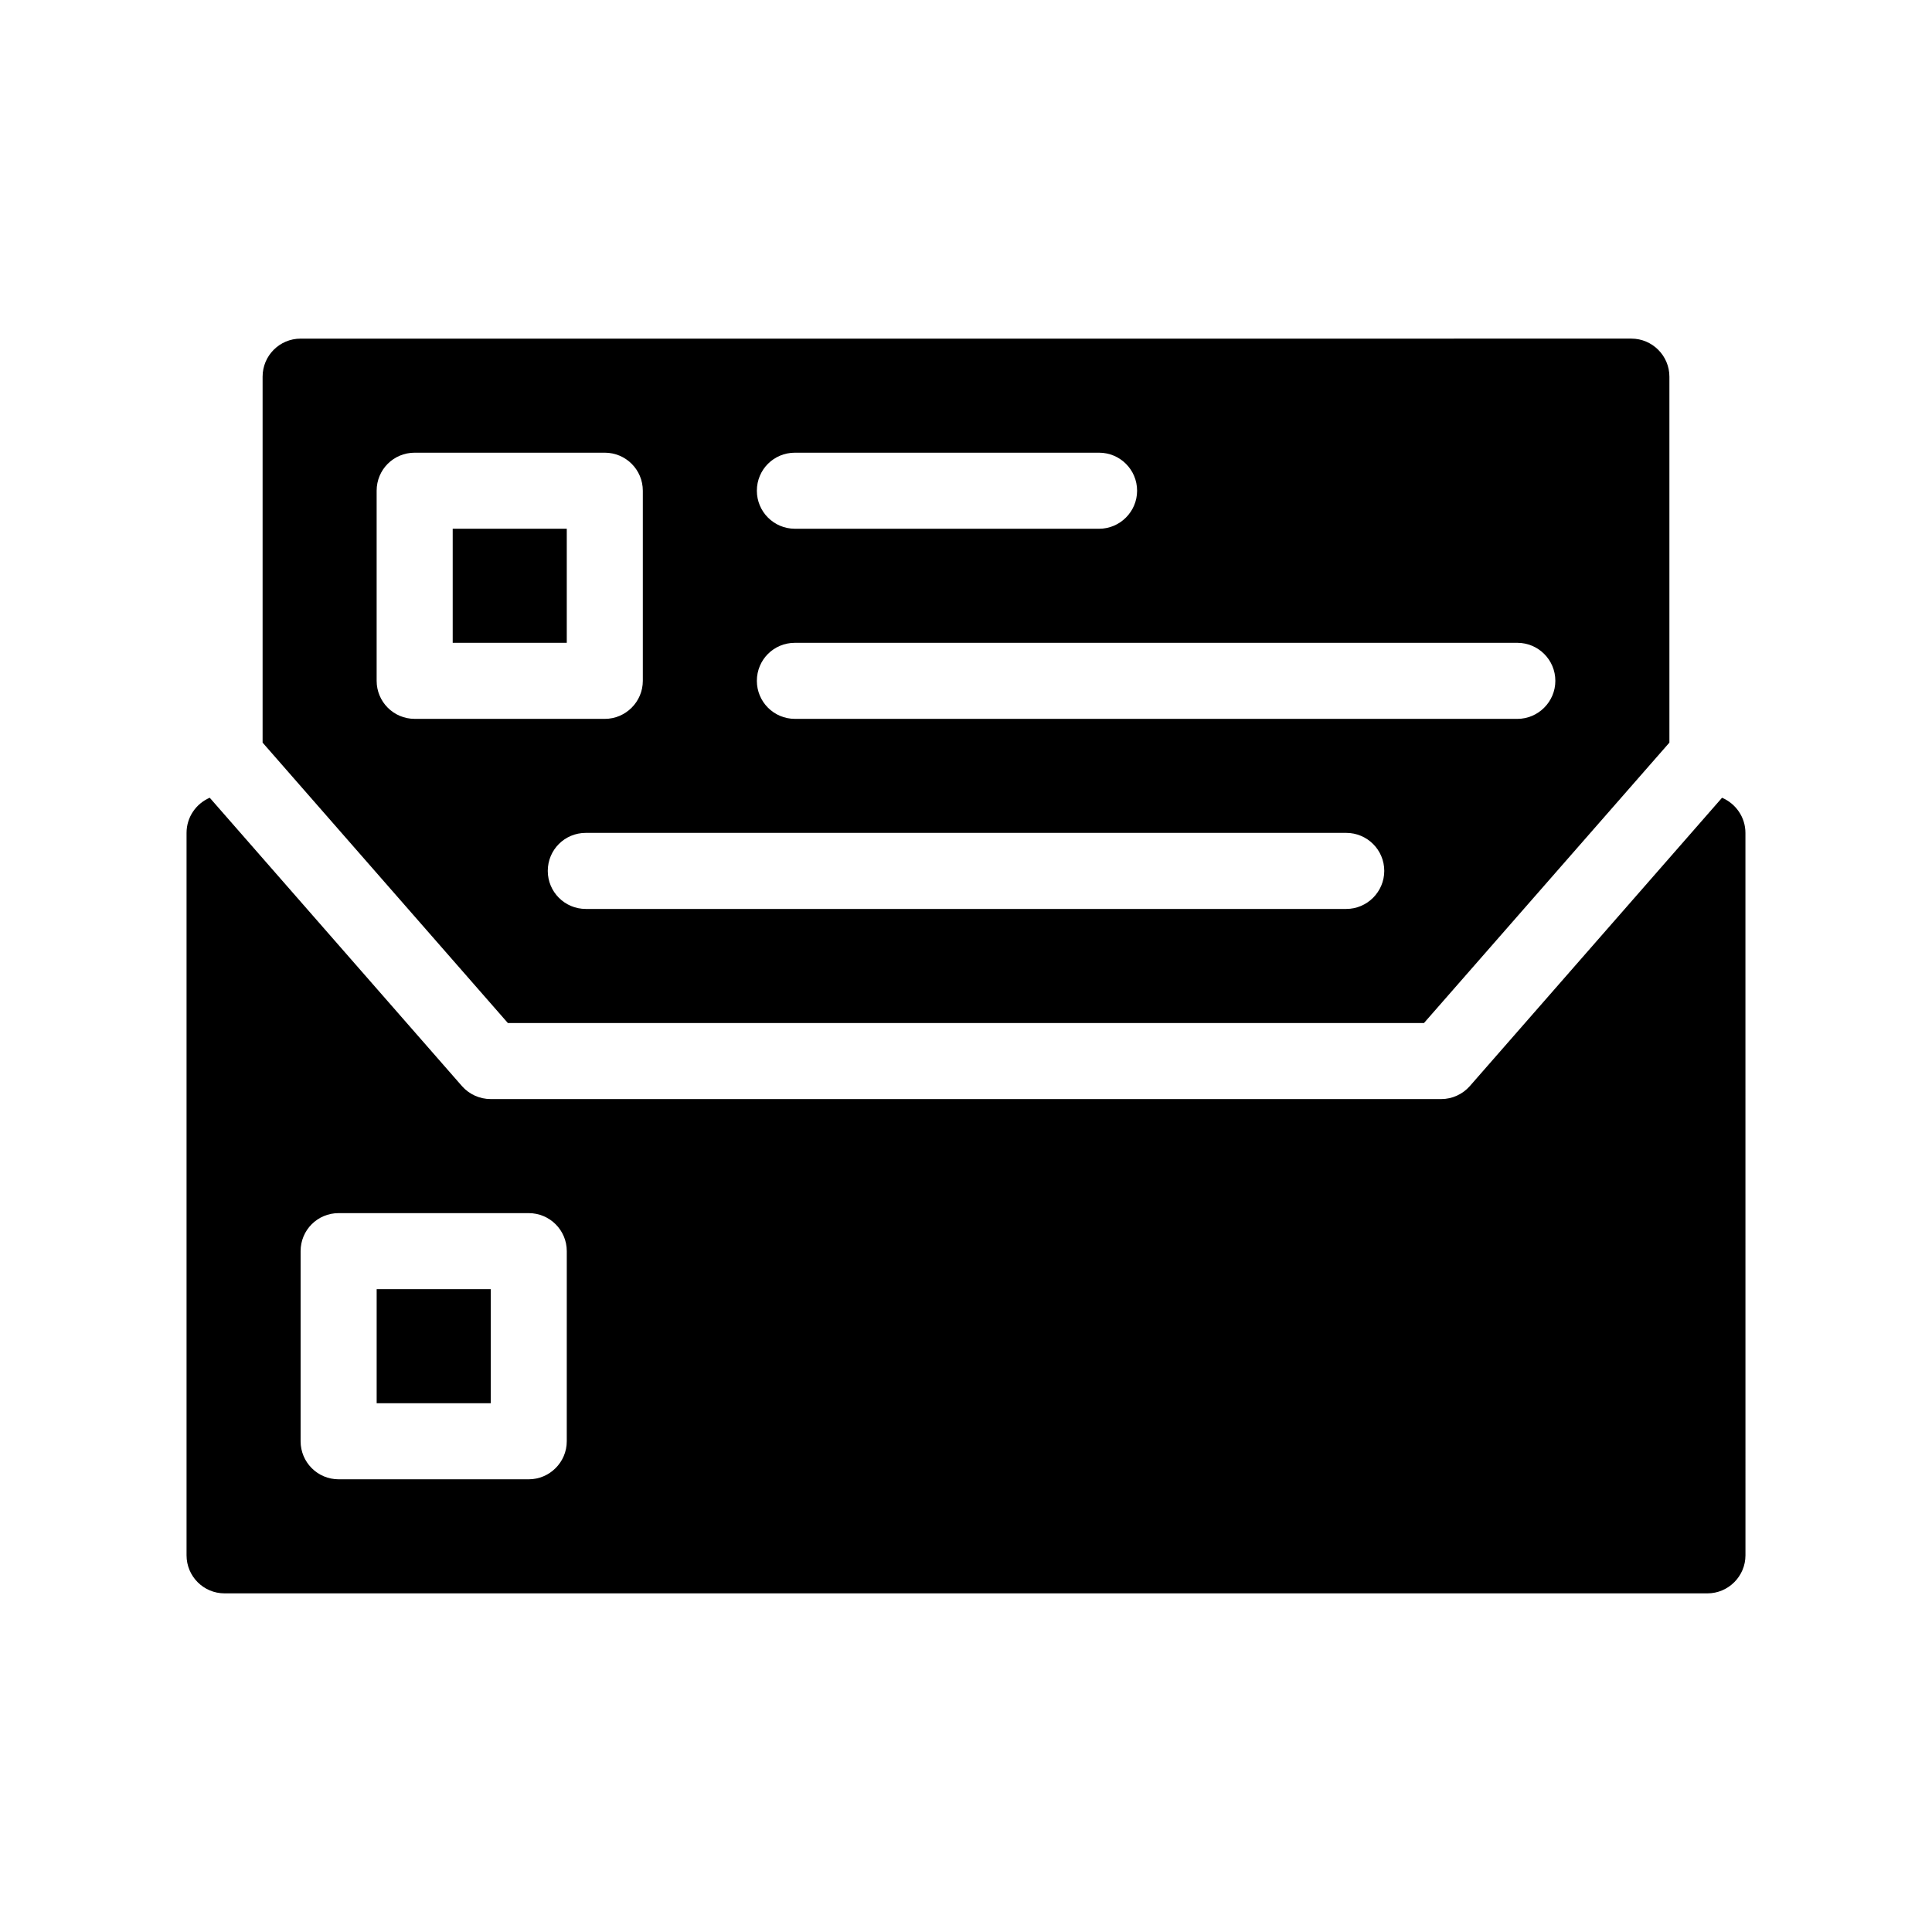 <?xml version="1.0" encoding="UTF-8"?>
<!-- Uploaded to: ICON Repo, www.iconrepo.com, Generator: ICON Repo Mixer Tools -->
<svg fill="#000000" width="800px" height="800px" version="1.1" viewBox="144 144 512 512" xmlns="http://www.w3.org/2000/svg">
 <g>
  <path d="m521.37 415.11 65.039-74.312v-96.984c0-5.543-4.535-10.078-10.078-10.078l-352.66 0.004c-5.594 0-10.078 4.535-10.078 10.078v96.984l64.996 74.309zm-20.605-30.23h-201.52c-5.594 0-10.078-4.535-10.078-10.078 0-5.594 4.484-10.078 10.078-10.078h201.52c5.543 0 10.078 4.484 10.078 10.078-0.004 5.547-4.539 10.078-10.078 10.078zm-146.11-120.91h80.609c5.543 0 10.078 4.484 10.078 10.078 0 5.543-4.535 10.078-10.078 10.078l-80.609-0.004c-5.594 0-10.078-4.535-10.078-10.078 0-5.59 4.484-10.074 10.078-10.074zm0 50.383h191.45c5.543 0 10.078 4.484 10.078 10.078 0 5.543-4.535 10.078-10.078 10.078l-191.45-0.004c-5.594 0-10.078-4.535-10.078-10.078 0-5.59 4.484-10.074 10.078-10.074zm-110.84 10.074v-50.379c0-5.594 4.484-10.078 10.078-10.078h50.383c5.543 0 10.078 4.484 10.078 10.078v50.383c0 5.543-4.535 10.078-10.078 10.078l-50.383-0.004c-5.594 0-10.078-4.535-10.078-10.078z"/>
  <path d="m600.36 355.41-66.855 76.43c-1.914 2.164-4.684 3.426-7.559 3.426h-251.9c-2.922 0-5.691-1.258-7.609-3.426l-66.855-76.43c-3.625 1.562-6.144 5.141-6.144 9.32v191.45c0 5.543 4.484 10.078 10.078 10.078h392.97c5.543 0 10.078-4.535 10.078-10.078l-0.008-191.45c0-4.18-2.566-7.758-6.195-9.32zm-306.16 170.54c0 5.543-4.535 10.078-10.078 10.078h-50.379c-5.594 0-10.078-4.535-10.078-10.078v-50.379c0-5.594 4.484-10.078 10.078-10.078h50.383c5.543 0 10.078 4.484 10.078 10.078z"/>
  <path d="m243.82 485.64h30.23v30.23h-30.23z"/>
  <path d="m263.97 284.12h30.23v30.23h-30.23z"/>
 </g>
</svg>